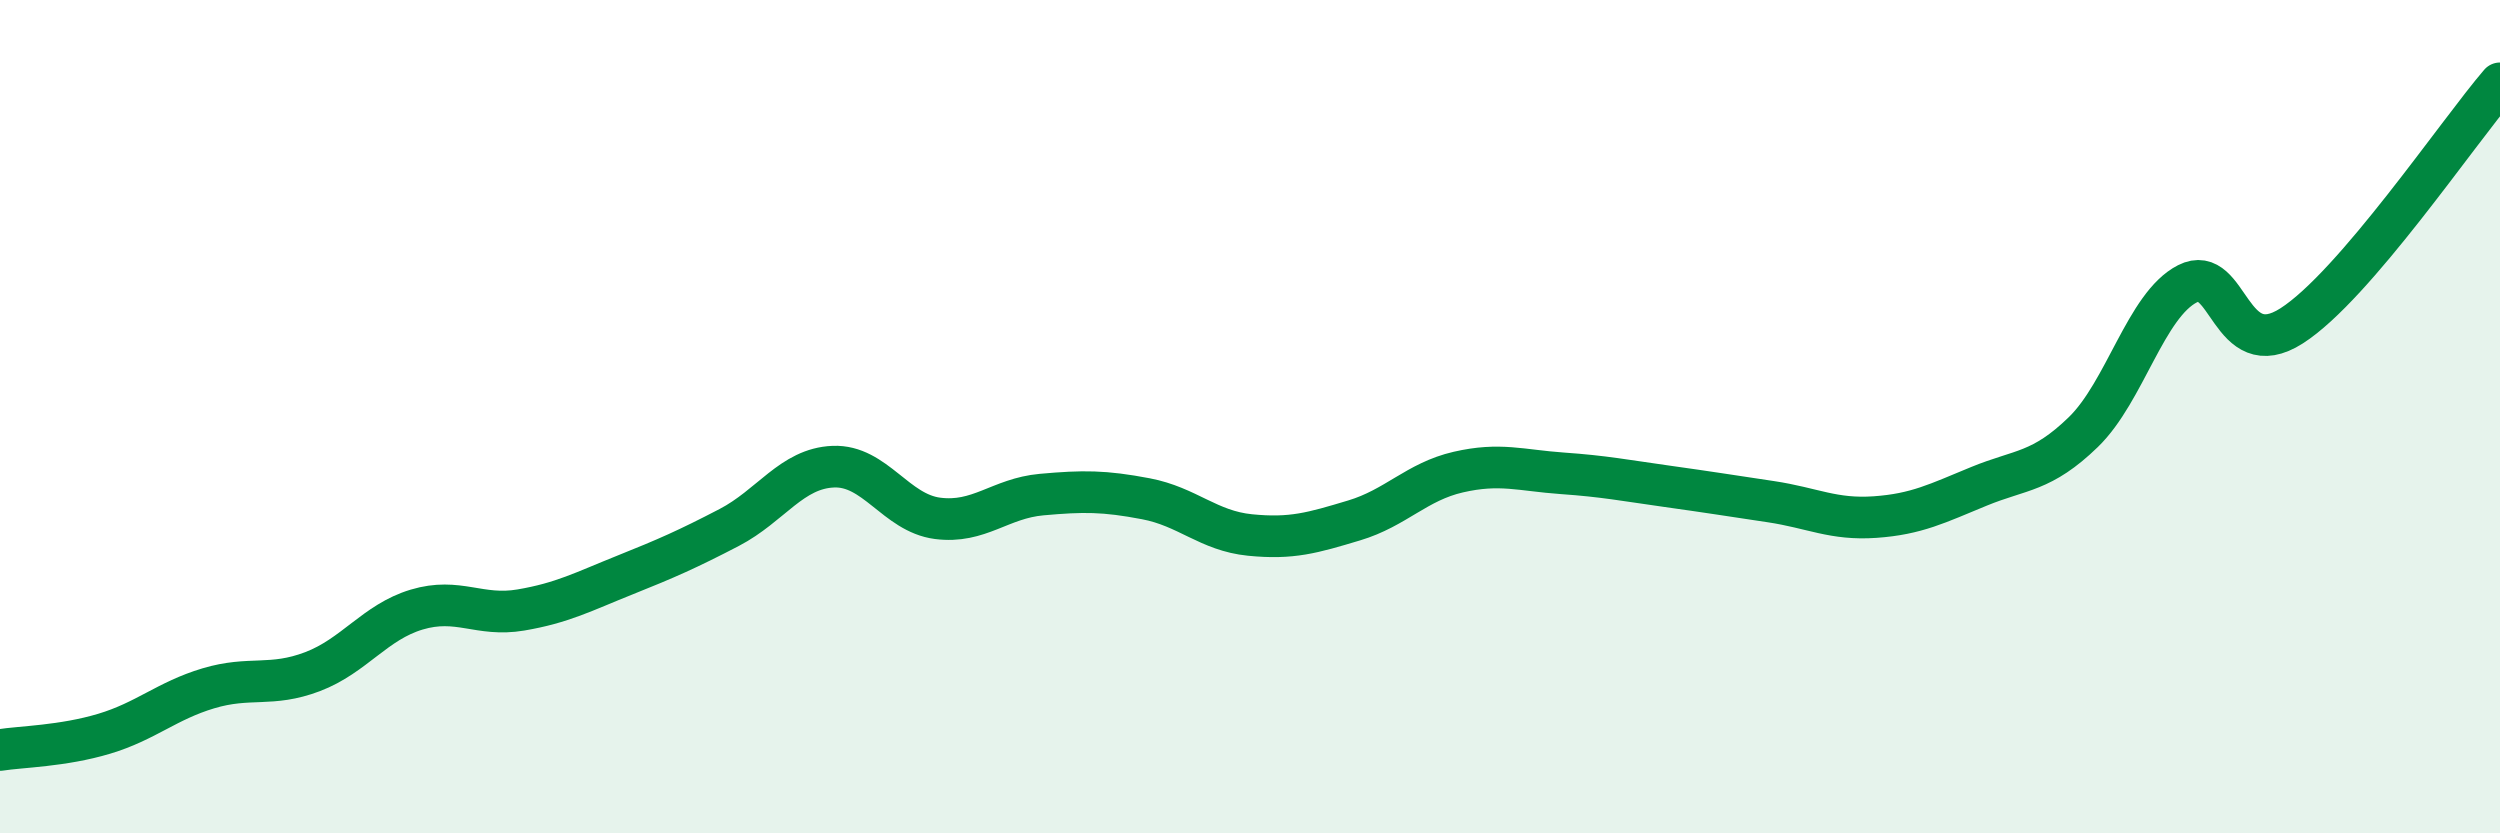 
    <svg width="60" height="20" viewBox="0 0 60 20" xmlns="http://www.w3.org/2000/svg">
      <path
        d="M 0,18 C 0.5,17.92 1.5,17.91 2.5,17.61 C 3.5,17.31 4,16.82 5,16.52 C 6,16.22 6.5,16.5 7.5,16.12 C 8.5,15.74 9,14.93 10,14.63 C 11,14.33 11.5,14.81 12.5,14.64 C 13.5,14.47 14,14.2 15,13.8 C 16,13.4 16.5,13.18 17.5,12.66 C 18.5,12.14 19,11.24 20,11.2 C 21,11.16 21.5,12.31 22.5,12.44 C 23.5,12.57 24,11.96 25,11.87 C 26,11.78 26.5,11.78 27.5,11.97 C 28.5,12.16 29,12.74 30,12.84 C 31,12.94 31.5,12.79 32.5,12.49 C 33.5,12.19 34,11.56 35,11.33 C 36,11.1 36.5,11.29 37.5,11.36 C 38.5,11.43 39,11.53 40,11.67 C 41,11.81 41.5,11.89 42.5,12.04 C 43.5,12.19 44,12.48 45,12.41 C 46,12.34 46.5,12.08 47.5,11.67 C 48.5,11.26 49,11.34 50,10.37 C 51,9.4 51.5,7.32 52.5,6.81 C 53.5,6.3 53.5,8.78 55,7.82 C 56.5,6.86 59,3.16 60,2L60 20L0 20Z"
        fill="#008740"
        opacity="0.1"
        stroke-linecap="round"
        stroke-linejoin="round"
      />
      <path
        d="M 0,18 C 0.5,17.92 1.5,17.91 2.5,17.61 C 3.5,17.31 4,16.82 5,16.52 C 6,16.22 6.5,16.5 7.5,16.12 C 8.5,15.74 9,14.93 10,14.63 C 11,14.33 11.5,14.81 12.5,14.64 C 13.5,14.47 14,14.2 15,13.8 C 16,13.4 16.5,13.18 17.5,12.66 C 18.5,12.14 19,11.24 20,11.2 C 21,11.16 21.5,12.31 22.5,12.44 C 23.5,12.57 24,11.96 25,11.87 C 26,11.78 26.5,11.78 27.5,11.97 C 28.5,12.16 29,12.74 30,12.84 C 31,12.94 31.5,12.79 32.5,12.49 C 33.5,12.19 34,11.56 35,11.33 C 36,11.1 36.5,11.29 37.5,11.36 C 38.5,11.43 39,11.53 40,11.67 C 41,11.81 41.5,11.89 42.5,12.04 C 43.5,12.19 44,12.48 45,12.41 C 46,12.34 46.5,12.08 47.5,11.67 C 48.5,11.26 49,11.34 50,10.37 C 51,9.4 51.5,7.32 52.5,6.81 C 53.5,6.3 53.5,8.78 55,7.82 C 56.5,6.86 59,3.16 60,2"
        stroke="#008740"
        stroke-width="1"
        fill="none"
        stroke-linecap="round"
        stroke-linejoin="round"
      />
    </svg>
  